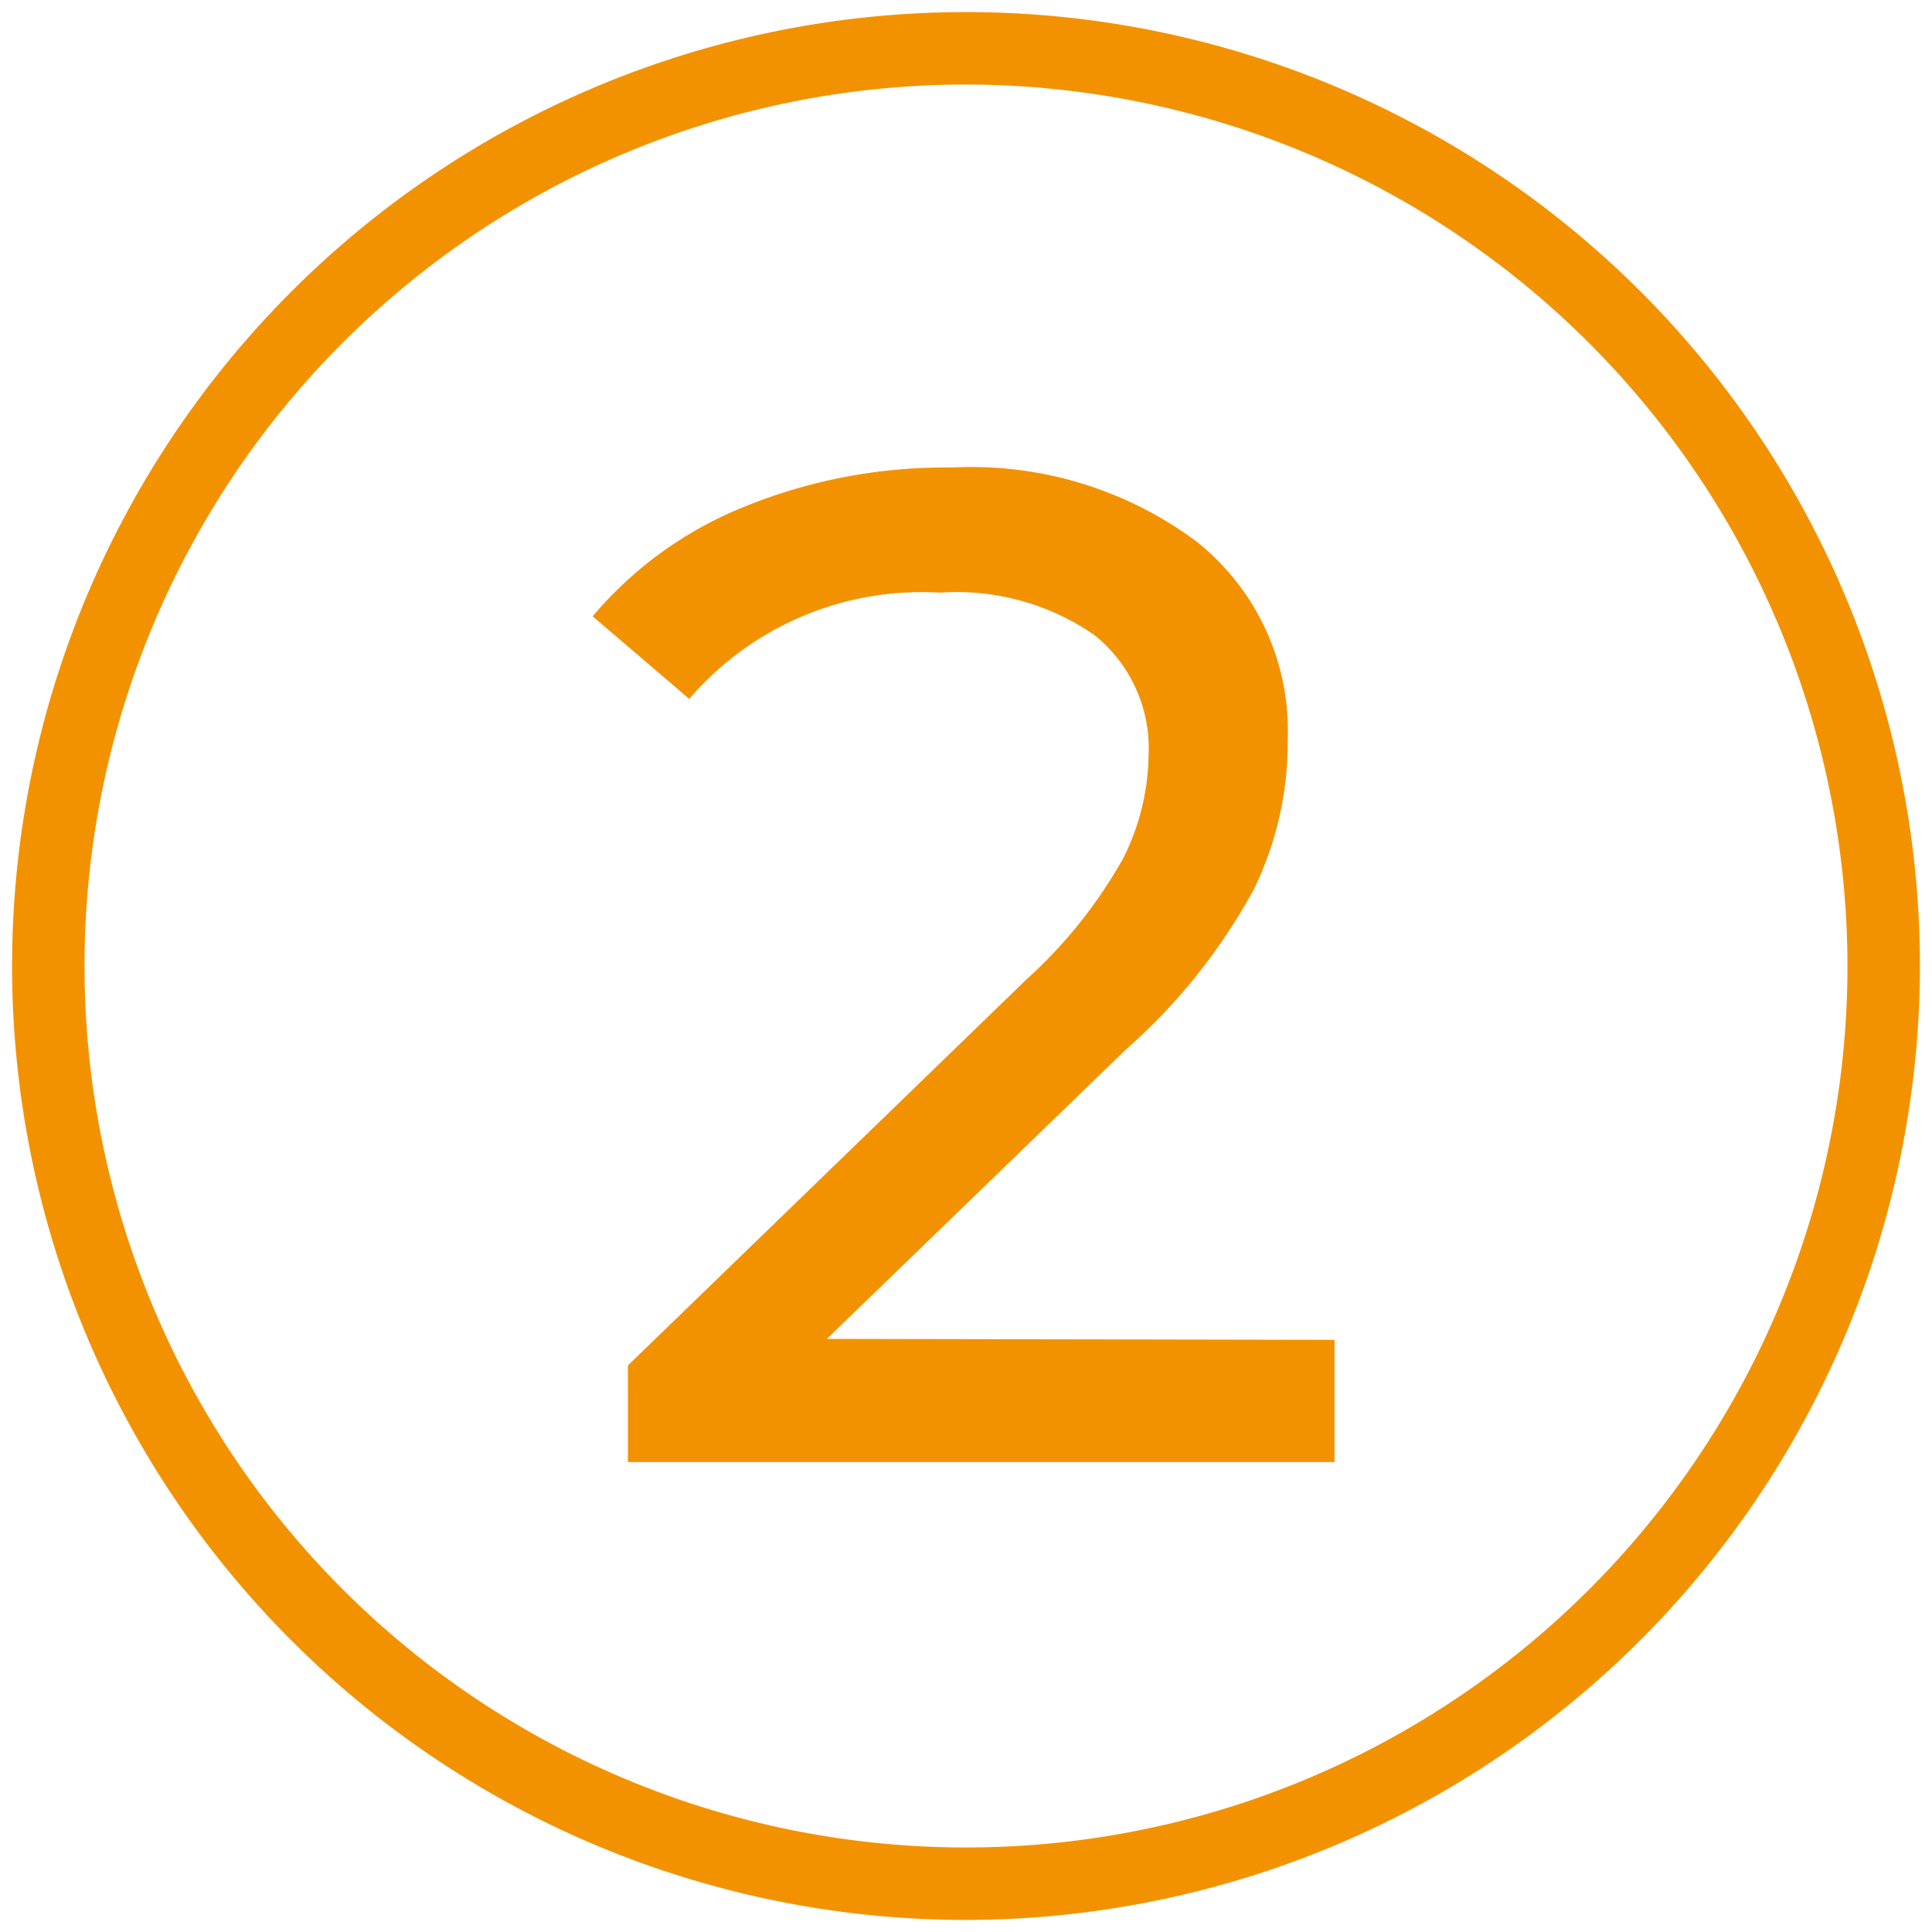 <svg id="Слой_1" data-name="Слой 1" xmlns="http://www.w3.org/2000/svg" viewBox="0 0 40 40"><defs><style>.cls-1{fill:#f39200;}</style></defs><path class="cls-1" d="M20,39.75A19.75,19.75,0,1,1,39.75,20,19.77,19.77,0,0,1,20,39.75Zm0-38A18.25,18.25,0,1,0,38.25,20,18.27,18.27,0,0,0,20,1.75Z"/><path class="cls-1" d="M27.63,27.74v2.53H13v-2l8.26-8a9.88,9.88,0,0,0,2-2.51,4.88,4.88,0,0,0,.52-2.13,3,3,0,0,0-1.12-2.48,5,5,0,0,0-3.2-.88,6.34,6.34,0,0,0-5.19,2.2l-2-1.71a8,8,0,0,1,3.12-2.26,11,11,0,0,1,4.31-.82,7.8,7.8,0,0,1,5.07,1.53,5,5,0,0,1,1.89,4.13,6.91,6.91,0,0,1-.7,3.07,12.12,12.12,0,0,1-2.64,3.31l-6.2,6Z"/></svg>
